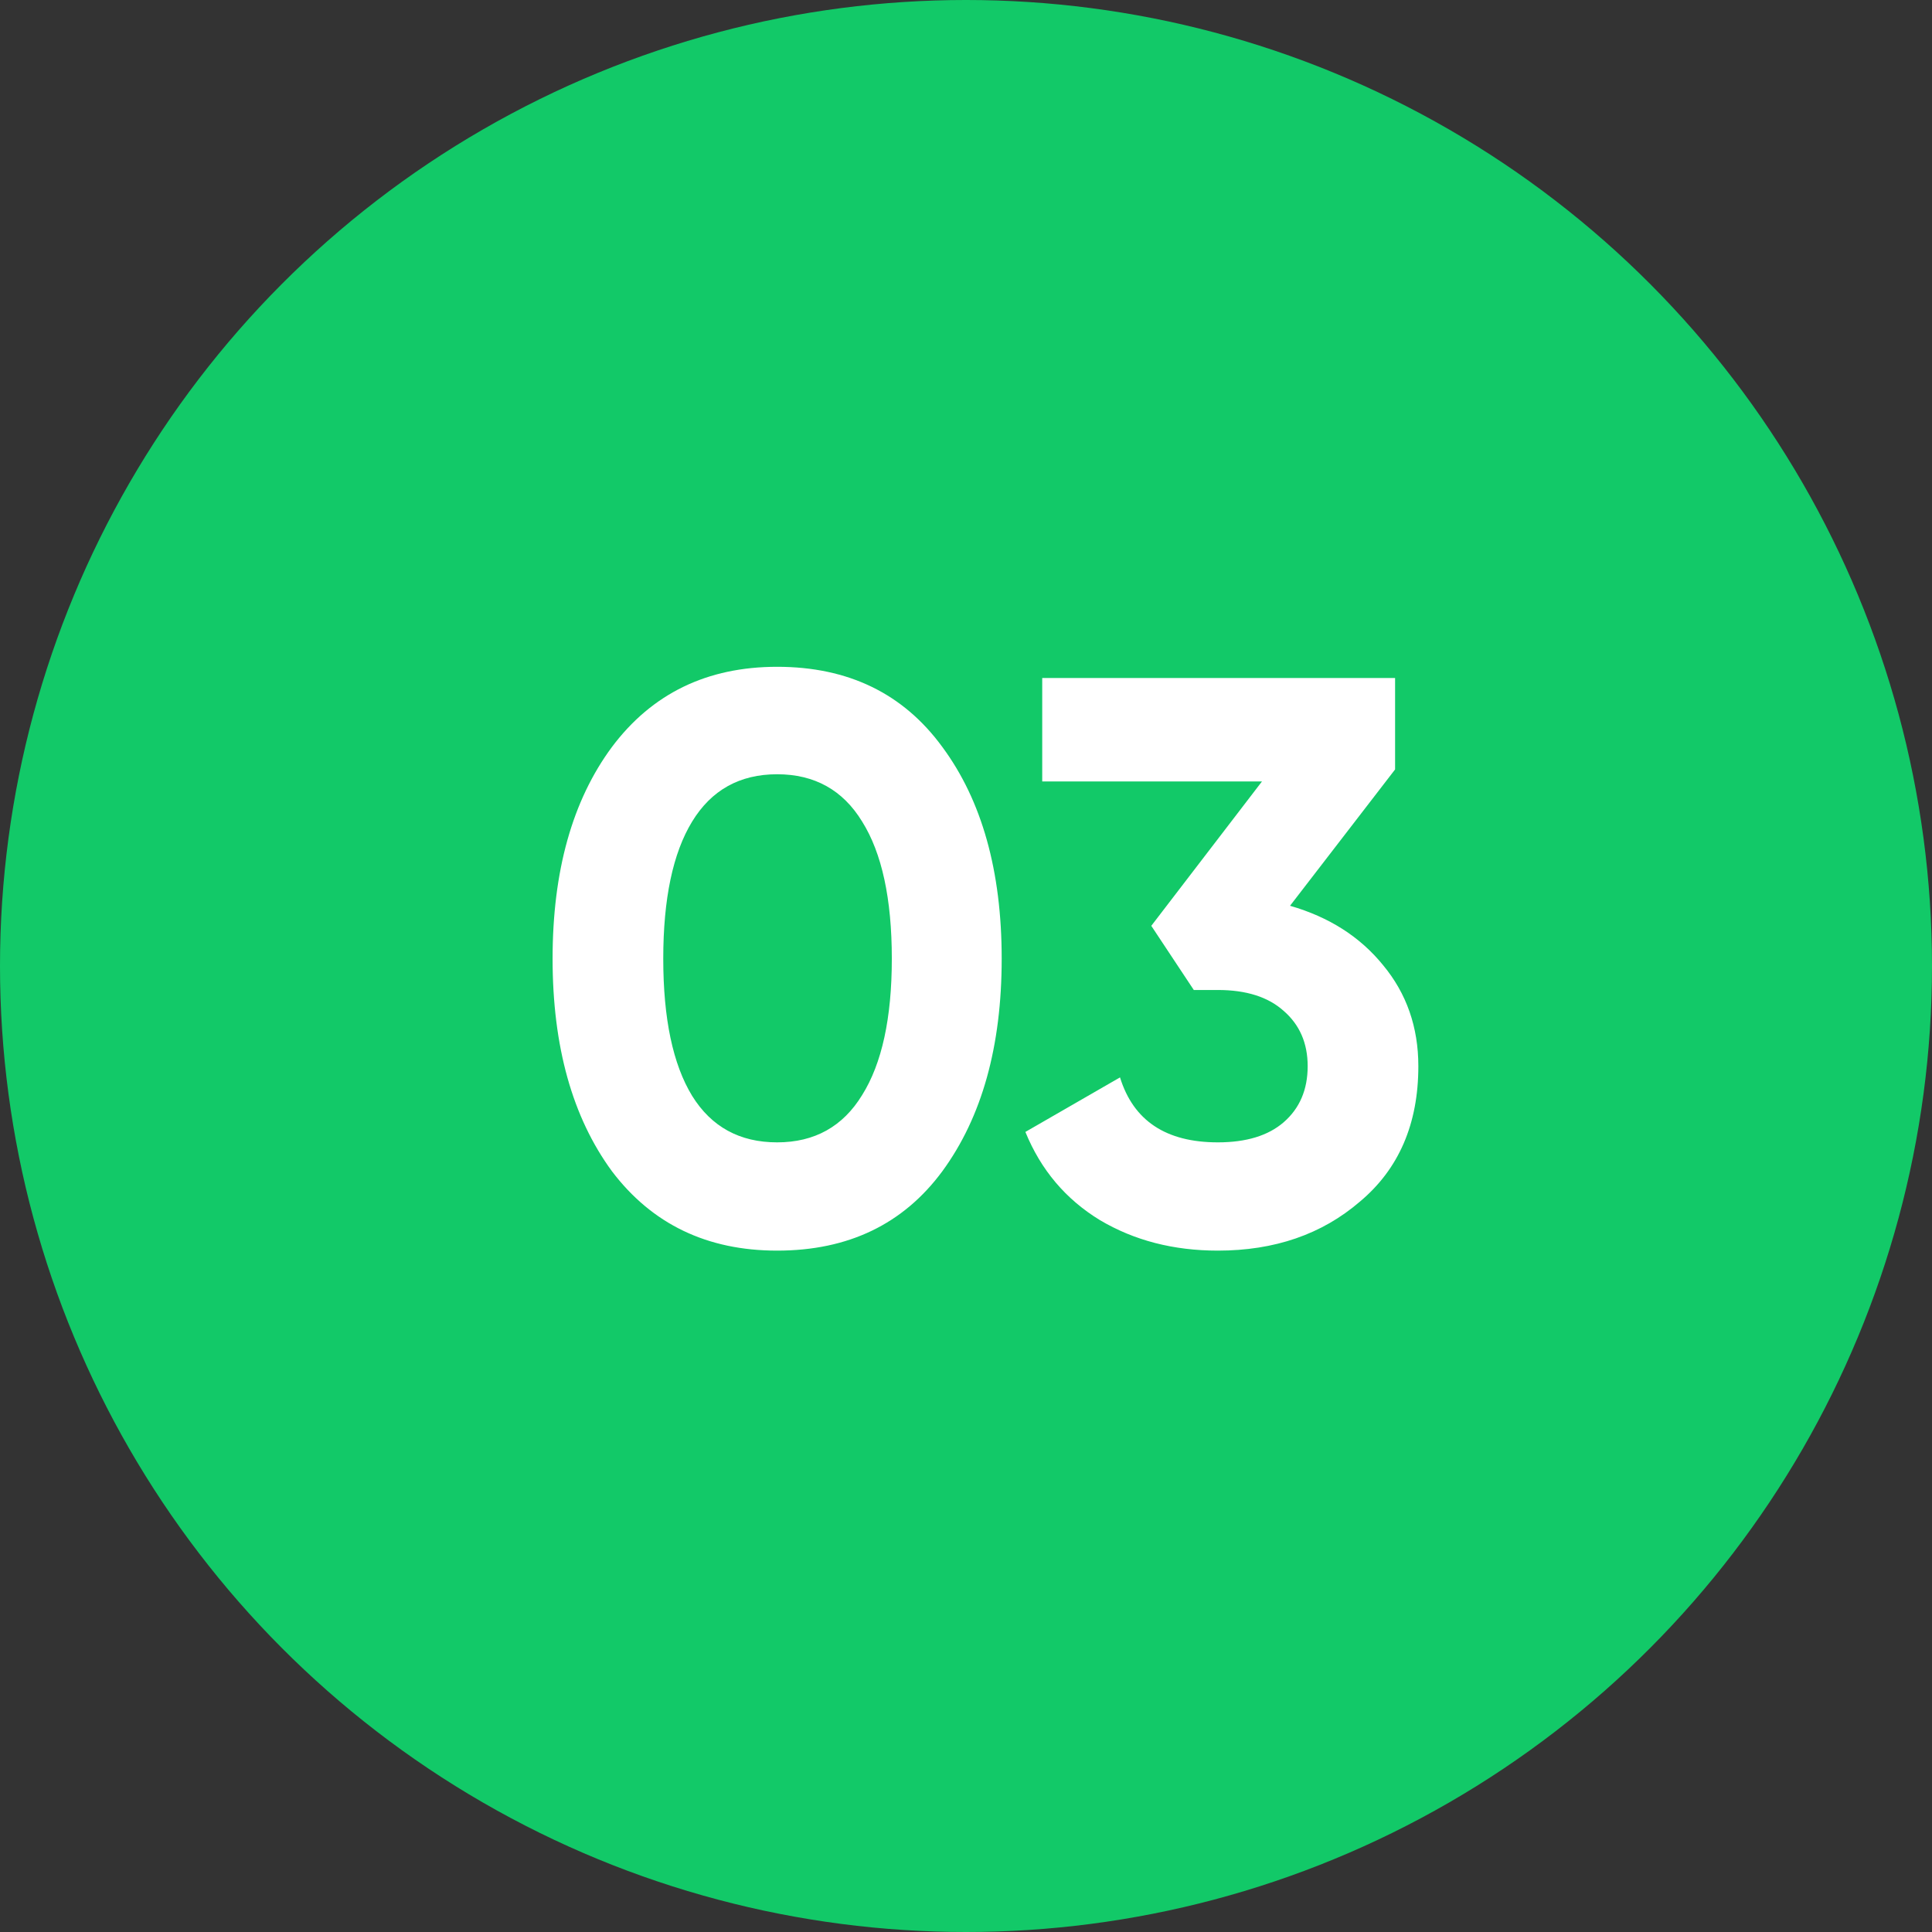 <svg width="53" height="53" viewBox="0 0 53 53" fill="none" xmlns="http://www.w3.org/2000/svg">
<rect x="0" y="0" width="53" height="53" fill="#333333" stroke="none"/>
<circle cx="26.5" cy="26.5" r="26.5" fill="#12C968"/>
<path d="M21.319 34.308C19.397 34.308 17.887 33.582 16.787 32.13C15.701 30.649 15.159 28.705 15.159 26.3C15.159 23.895 15.701 21.959 16.787 20.492C17.887 19.025 19.397 18.292 21.319 18.292C23.269 18.292 24.78 19.025 25.851 20.492C26.936 21.959 27.479 23.895 27.479 26.3C27.479 28.705 26.936 30.649 25.851 32.13C24.78 33.582 23.269 34.308 21.319 34.308ZM24.465 26.3C24.465 24.657 24.193 23.403 23.651 22.538C23.123 21.673 22.345 21.24 21.319 21.24C20.292 21.24 19.515 21.673 18.987 22.538C18.459 23.403 18.195 24.657 18.195 26.3C18.195 27.943 18.459 29.197 18.987 30.062C19.515 30.913 20.292 31.338 21.319 31.338C22.345 31.338 23.123 30.905 23.651 30.04C24.193 29.175 24.465 27.928 24.465 26.3ZM38.271 21.108L35.389 24.848C36.46 25.156 37.31 25.699 37.941 26.476C38.586 27.253 38.909 28.177 38.909 29.248C38.909 30.832 38.374 32.071 37.303 32.966C36.262 33.861 34.964 34.308 33.409 34.308C32.192 34.308 31.114 34.029 30.175 33.472C29.236 32.9 28.554 32.093 28.129 31.052L30.725 29.556C31.092 30.744 31.986 31.338 33.409 31.338C34.186 31.338 34.788 31.155 35.213 30.788C35.653 30.407 35.873 29.893 35.873 29.248C35.873 28.617 35.653 28.111 35.213 27.73C34.788 27.349 34.186 27.158 33.409 27.158H32.749L31.583 25.398L34.619 21.438H28.591V18.6H38.271V21.108Z" fill="white"/>
</svg>
